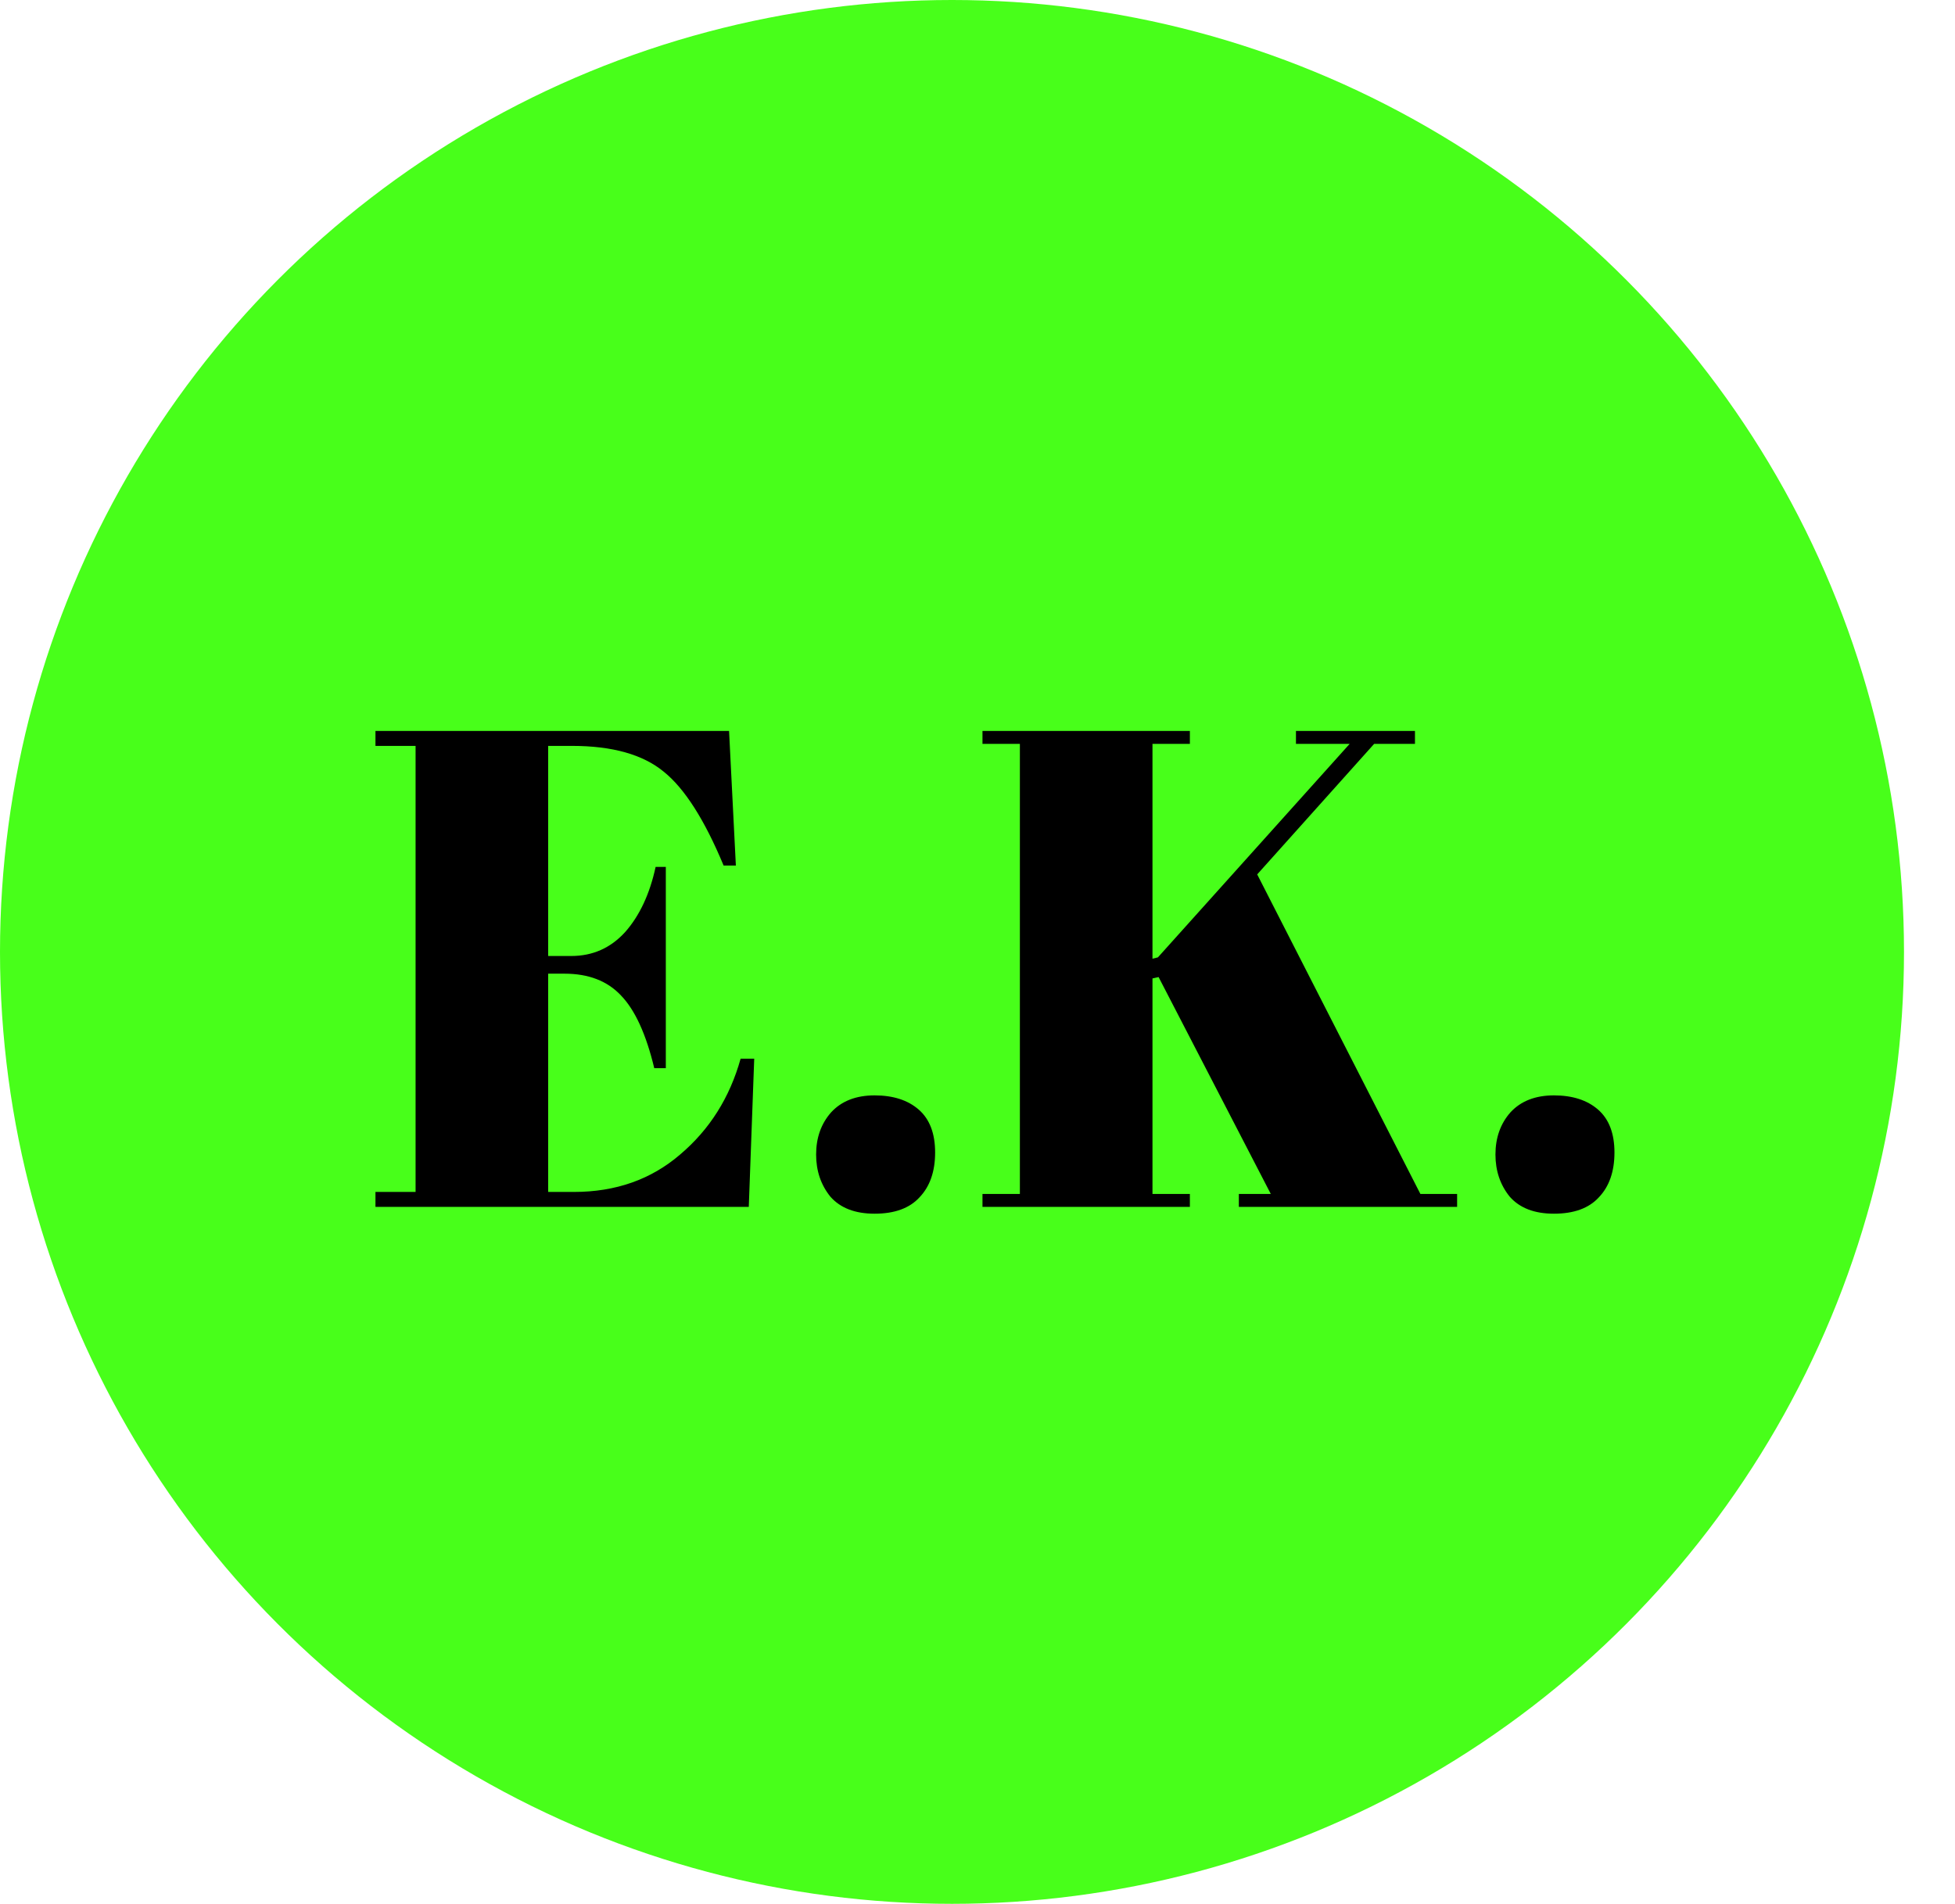 <?xml version="1.0" encoding="UTF-8"?> <svg xmlns="http://www.w3.org/2000/svg" xmlns:xlink="http://www.w3.org/1999/xlink" xmlns:svgjs="http://svgjs.com/svgjs" version="1.1" width="115" height="112"><svg xmlns="http://www.w3.org/2000/svg" width="115" height="112" viewBox="0 0 115 112" fill="none"><circle cx="56" cy="56" r="56" fill="#48FF1A"></circle><path d="M22.086 43H42.886L43.286 50.92H42.566C41.446 48.227 40.273 46.387 39.046 45.4C37.819 44.387 36.019 43.88 33.646 43.88H32.246V56.24H33.606C34.859 56.24 35.913 55.773 36.766 54.84C37.619 53.88 38.219 52.6 38.566 51H39.166V62.84H38.486C38.006 60.84 37.353 59.413 36.526 58.56C35.726 57.707 34.619 57.28 33.206 57.28H32.246V70.12H33.766C36.219 70.12 38.299 69.387 40.006 67.92C41.739 66.453 42.926 64.573 43.566 62.28H44.366L44.046 71H22.086V70.12H24.446V43.88H22.086V43ZM51.447 71.4C50.3 71.4 49.434 71.067 48.847 70.4C48.287 69.707 48.007 68.88 48.007 67.92C48.007 66.933 48.3 66.107 48.887 65.44C49.5 64.773 50.354 64.44 51.447 64.44C52.54 64.44 53.407 64.72 54.047 65.28C54.687 65.84 55.007 66.68 55.007 67.8C55.007 68.92 54.7 69.8 54.087 70.44C53.5 71.08 52.62 71.4 51.447 71.4ZM57.793 43H69.993V43.76H67.793V56.4L68.113 56.32L79.393 43.76H76.233V43H83.233V43.76H80.833L73.953 51.44L83.553 70.24H85.713V71H72.873V70.24H74.753L68.153 57.48L67.793 57.56V70.24H69.993V71H57.793V70.24H59.993V43.76H57.793V43ZM91.408 71.4C90.261 71.4 89.395 71.067 88.808 70.4C88.248 69.707 87.968 68.88 87.968 67.92C87.968 66.933 88.261 66.107 88.848 65.44C89.461 64.773 90.315 64.44 91.408 64.44C92.501 64.44 93.368 64.72 94.008 65.28C94.648 65.84 94.968 66.68 94.968 67.8C94.968 68.92 94.661 69.8 94.048 70.44C93.461 71.08 92.581 71.4 91.408 71.4Z" fill="black"></path></svg><style>@media (prefers-color-scheme: light) { :root { filter: none; } } </style></svg> 
